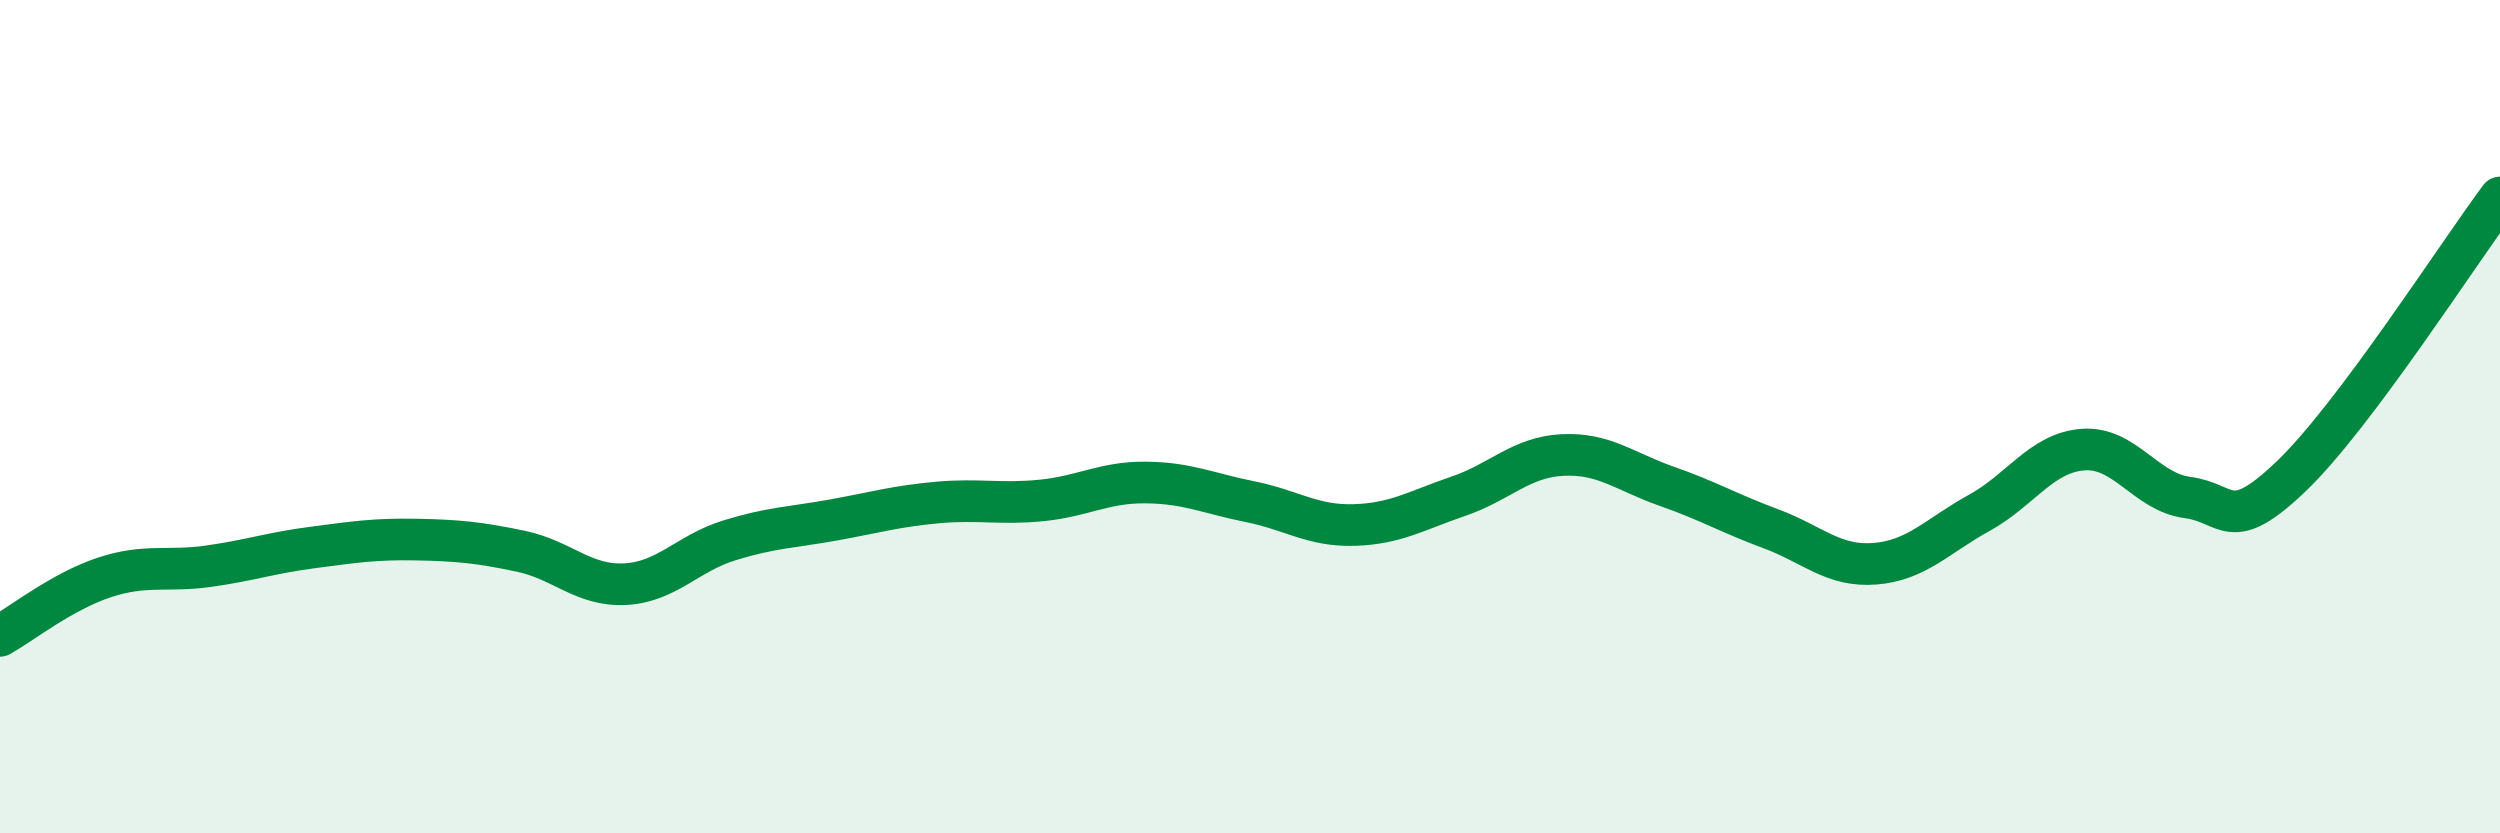
    <svg width="60" height="20" viewBox="0 0 60 20" xmlns="http://www.w3.org/2000/svg">
      <path
        d="M 0,15.26 C 0.5,14.98 1.5,14.19 2.5,13.86 C 3.5,13.53 4,13.73 5,13.59 C 6,13.45 6.5,13.27 7.5,13.14 C 8.5,13.01 9,12.93 10,12.95 C 11,12.97 11.5,13.02 12.5,13.23 C 13.5,13.44 14,14.07 15,14.02 C 16,13.97 16.5,13.28 17.5,12.97 C 18.5,12.66 19,12.66 20,12.48 C 21,12.3 21.5,12.15 22.5,12.06 C 23.5,11.97 24,12.11 25,12.01 C 26,11.91 26.5,11.57 27.5,11.58 C 28.5,11.59 29,11.84 30,12.04 C 31,12.24 31.5,12.63 32.5,12.6 C 33.5,12.57 34,12.25 35,11.91 C 36,11.57 36.5,10.97 37.5,10.92 C 38.5,10.87 39,11.32 40,11.67 C 41,12.02 41.5,12.32 42.5,12.69 C 43.5,13.06 44,13.61 45,13.53 C 46,13.45 46.5,12.86 47.5,12.31 C 48.5,11.76 49,10.86 50,10.79 C 51,10.72 51.5,11.81 52.5,11.94 C 53.5,12.07 53.5,12.86 55,11.42 C 56.5,9.98 59,6.08 60,4.74L60 20L0 20Z"
        fill="#008740"
        opacity="0.1"
        stroke-linecap="round"
        stroke-linejoin="round"
      />
      <path
        d="M 0,15.26 C 0.5,14.98 1.5,14.19 2.5,13.86 C 3.5,13.53 4,13.73 5,13.59 C 6,13.45 6.5,13.27 7.5,13.14 C 8.5,13.01 9,12.93 10,12.95 C 11,12.97 11.5,13.02 12.5,13.23 C 13.5,13.44 14,14.07 15,14.02 C 16,13.97 16.5,13.28 17.5,12.97 C 18.5,12.66 19,12.66 20,12.48 C 21,12.3 21.5,12.15 22.5,12.06 C 23.5,11.97 24,12.11 25,12.01 C 26,11.91 26.5,11.57 27.5,11.58 C 28.5,11.59 29,11.84 30,12.04 C 31,12.24 31.5,12.63 32.5,12.6 C 33.5,12.57 34,12.25 35,11.91 C 36,11.57 36.5,10.97 37.5,10.92 C 38.5,10.87 39,11.32 40,11.67 C 41,12.02 41.5,12.32 42.5,12.69 C 43.5,13.06 44,13.61 45,13.53 C 46,13.45 46.5,12.86 47.5,12.31 C 48.5,11.76 49,10.86 50,10.79 C 51,10.72 51.5,11.81 52.5,11.94 C 53.5,12.07 53.5,12.86 55,11.42 C 56.5,9.98 59,6.08 60,4.74"
        stroke="#008740"
        stroke-width="1"
        fill="none"
        stroke-linecap="round"
        stroke-linejoin="round"
      />
    </svg>
  